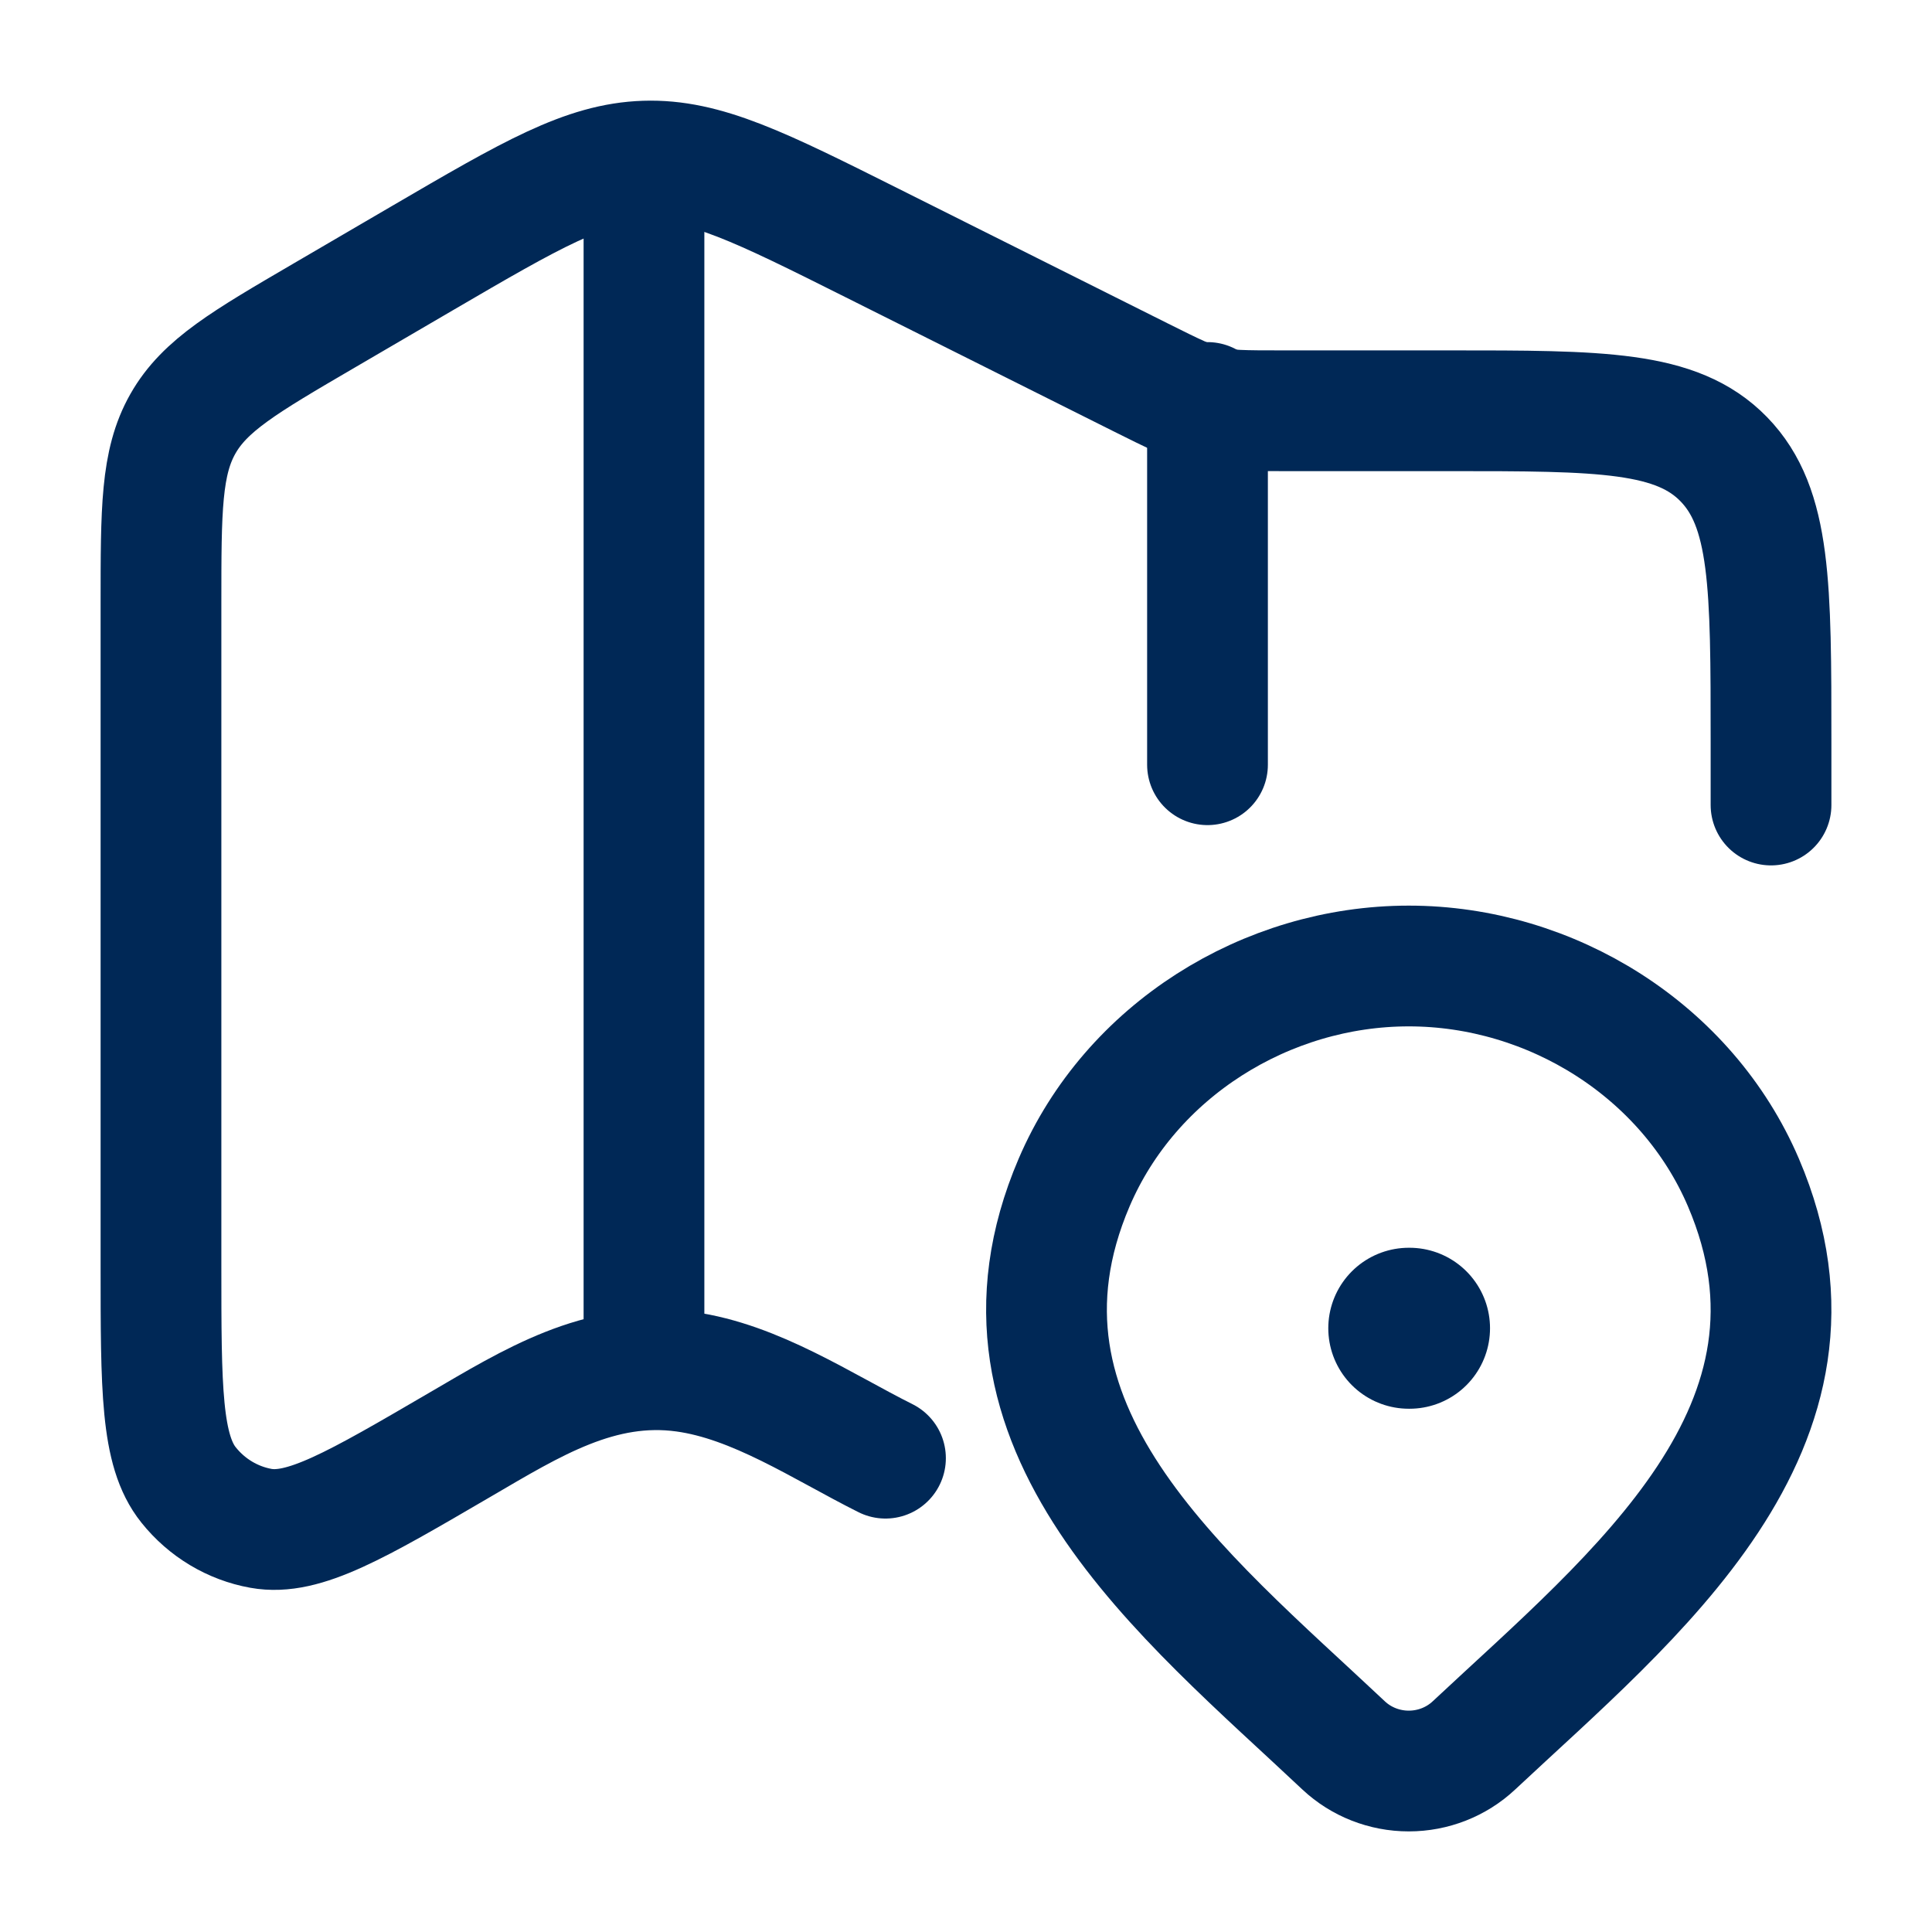 <svg width="28" height="28" viewBox="0 0 28 28" fill="none" xmlns="http://www.w3.org/2000/svg">
<path d="M25.667 11.667V10.754C25.667 8.491 25.667 7.359 24.983 6.656C24.3 5.953 23.2 5.953 21 5.953H18.575C17.505 5.953 17.496 5.951 16.533 5.47L12.646 3.525C11.024 2.713 10.212 2.307 9.348 2.335C8.483 2.363 7.698 2.821 6.129 3.737L4.696 4.574C3.544 5.247 2.967 5.583 2.65 6.143C2.333 6.703 2.333 7.385 2.333 8.749V18.335C2.333 20.127 2.333 21.023 2.733 21.521C2.998 21.853 3.371 22.076 3.782 22.15C4.401 22.261 5.158 21.819 6.673 20.934C7.702 20.334 8.692 19.71 9.922 19.879C10.953 20.021 11.912 20.672 12.833 21.133" stroke="#002856" stroke-width="1.75" stroke-linecap="round" stroke-linejoin="round"/>
<path d="M9.333 2.333V19.833" stroke="#002856" stroke-width="1.75" stroke-linejoin="round"/>
<path d="M17.5 5.833V11.083" stroke="#002856" stroke-width="1.75" stroke-linecap="round" stroke-linejoin="round"/>
<path d="M21.36 25.297C21.107 25.534 20.769 25.667 20.417 25.667C20.065 25.667 19.727 25.534 19.474 25.297C17.157 23.115 14.053 20.677 15.567 17.138C16.386 15.225 18.351 14 20.417 14C22.483 14 24.448 15.225 25.267 17.138C26.779 20.673 23.682 23.123 21.36 25.297Z" stroke="#002856" stroke-width="1.75"/>
<path d="M20.417 19.25H20.428" stroke="#002856" stroke-width="2.333" stroke-linecap="round" stroke-linejoin="round"/>
</svg>
